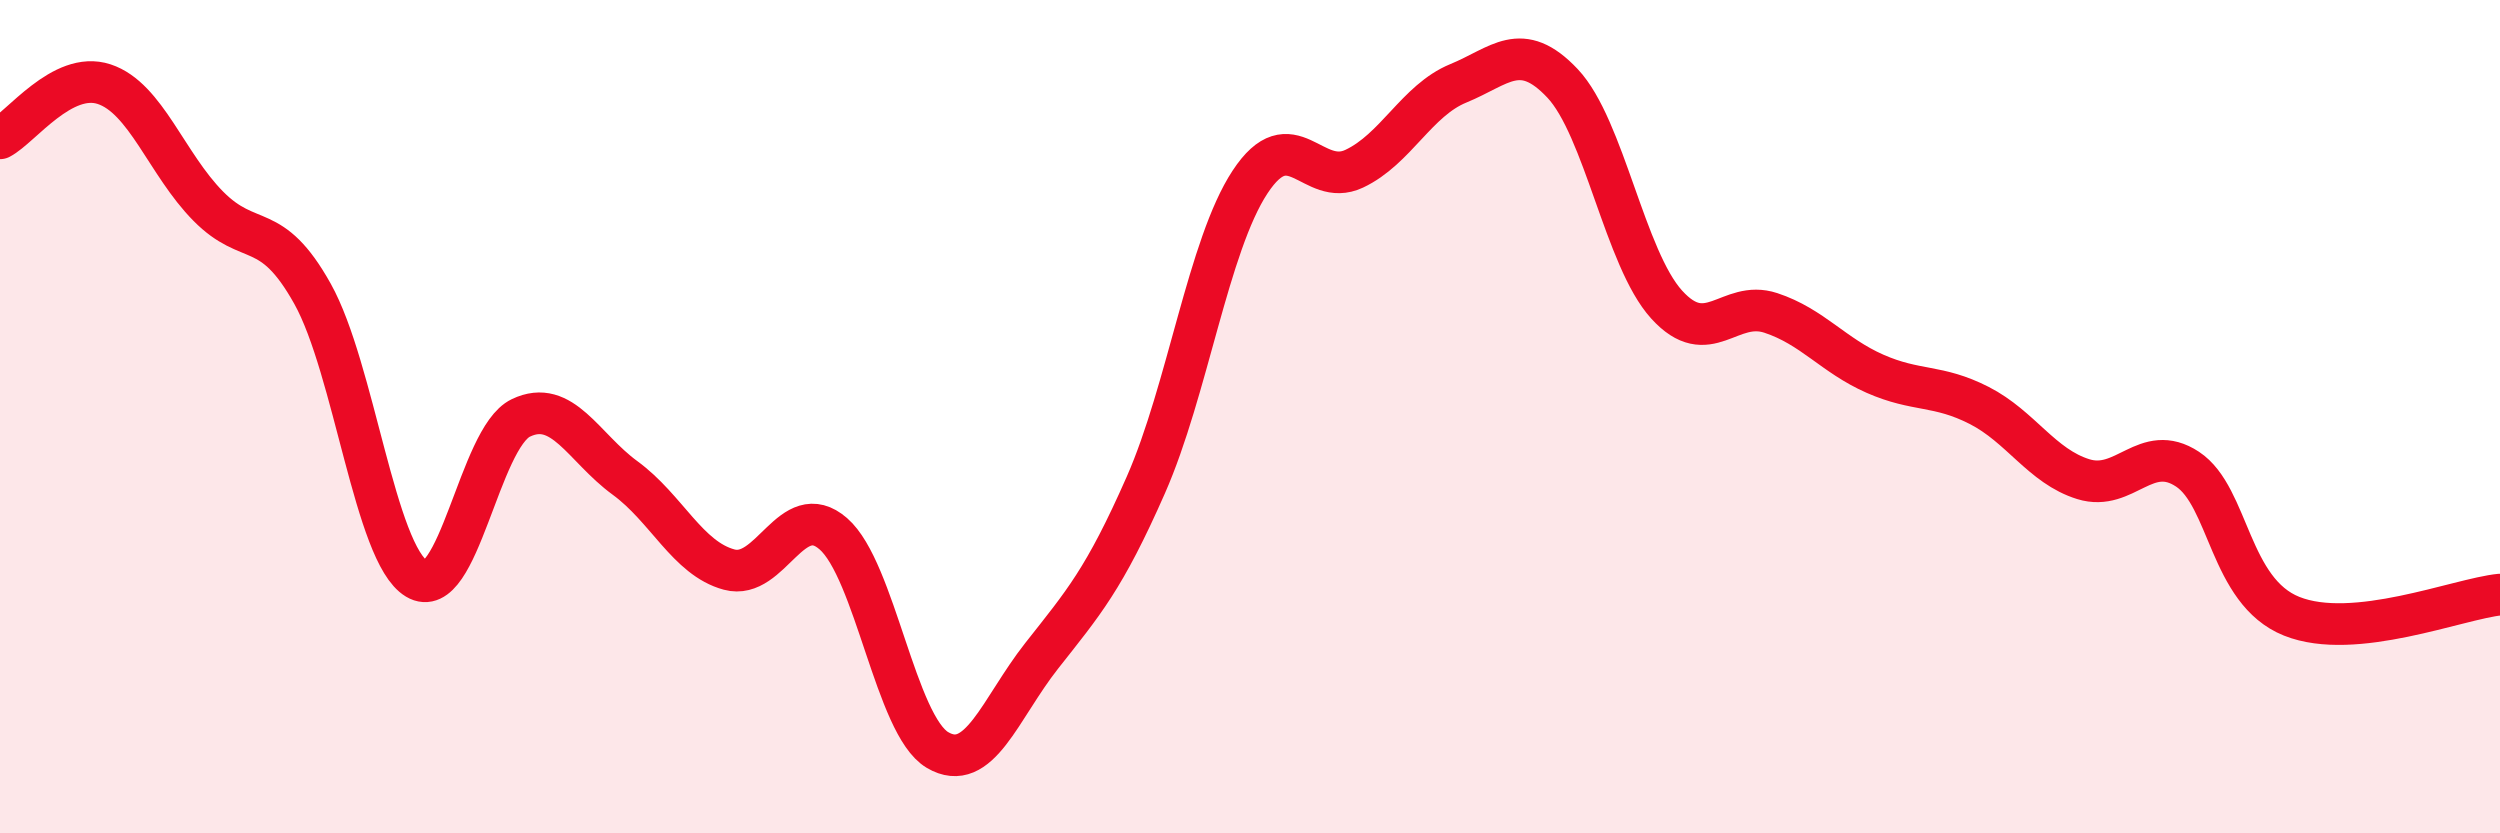 
    <svg width="60" height="20" viewBox="0 0 60 20" xmlns="http://www.w3.org/2000/svg">
      <path
        d="M 0,3.32 C 0.5,3.06 1.5,1.69 2.5,2.02 C 3.5,2.35 4,3.94 5,4.95 C 6,5.96 6.5,5.26 7.5,7.05 C 8.5,8.84 9,13.29 10,13.89 C 11,14.49 11.5,10.51 12.5,10.03 C 13.5,9.55 14,10.74 15,11.47 C 16,12.2 16.5,13.4 17.5,13.67 C 18.5,13.94 19,11.94 20,12.81 C 21,13.68 21.5,17.41 22.5,18 C 23.5,18.59 24,17.01 25,15.74 C 26,14.47 26.5,13.91 27.5,11.64 C 28.5,9.37 29,5.89 30,4.37 C 31,2.85 31.5,4.52 32.5,4.05 C 33.5,3.58 34,2.41 35,2 C 36,1.59 36.5,0.94 37.5,2 C 38.5,3.06 39,6.21 40,7.31 C 41,8.41 41.5,7.18 42.5,7.51 C 43.5,7.84 44,8.53 45,8.97 C 46,9.41 46.5,9.22 47.5,9.73 C 48.5,10.24 49,11.19 50,11.5 C 51,11.81 51.5,10.6 52.5,11.26 C 53.5,11.92 53.5,14.19 55,14.79 C 56.5,15.39 59,14.37 60,14.27L60 20L0 20Z"
        fill="#EB0A25"
        opacity="0.1"
        stroke-linecap="round"
        stroke-linejoin="round"
      />
      <path
        d="M 0,3.32 C 0.5,3.06 1.5,1.69 2.5,2.02 C 3.5,2.35 4,3.94 5,4.95 C 6,5.96 6.5,5.26 7.5,7.05 C 8.5,8.84 9,13.29 10,13.89 C 11,14.49 11.5,10.51 12.5,10.03 C 13.5,9.55 14,10.74 15,11.47 C 16,12.2 16.5,13.4 17.5,13.67 C 18.5,13.94 19,11.94 20,12.81 C 21,13.68 21.5,17.41 22.5,18 C 23.5,18.59 24,17.01 25,15.74 C 26,14.47 26.5,13.91 27.5,11.64 C 28.5,9.37 29,5.89 30,4.37 C 31,2.85 31.5,4.52 32.5,4.05 C 33.5,3.58 34,2.41 35,2 C 36,1.59 36.5,0.94 37.5,2 C 38.5,3.06 39,6.21 40,7.31 C 41,8.41 41.5,7.18 42.5,7.51 C 43.5,7.84 44,8.53 45,8.97 C 46,9.41 46.5,9.22 47.5,9.73 C 48.5,10.24 49,11.19 50,11.5 C 51,11.81 51.5,10.6 52.5,11.26 C 53.5,11.92 53.5,14.19 55,14.79 C 56.5,15.39 59,14.37 60,14.27"
        stroke="#EB0A25"
        stroke-width="1"
        fill="none"
        stroke-linecap="round"
        stroke-linejoin="round"
      />
    </svg>
  